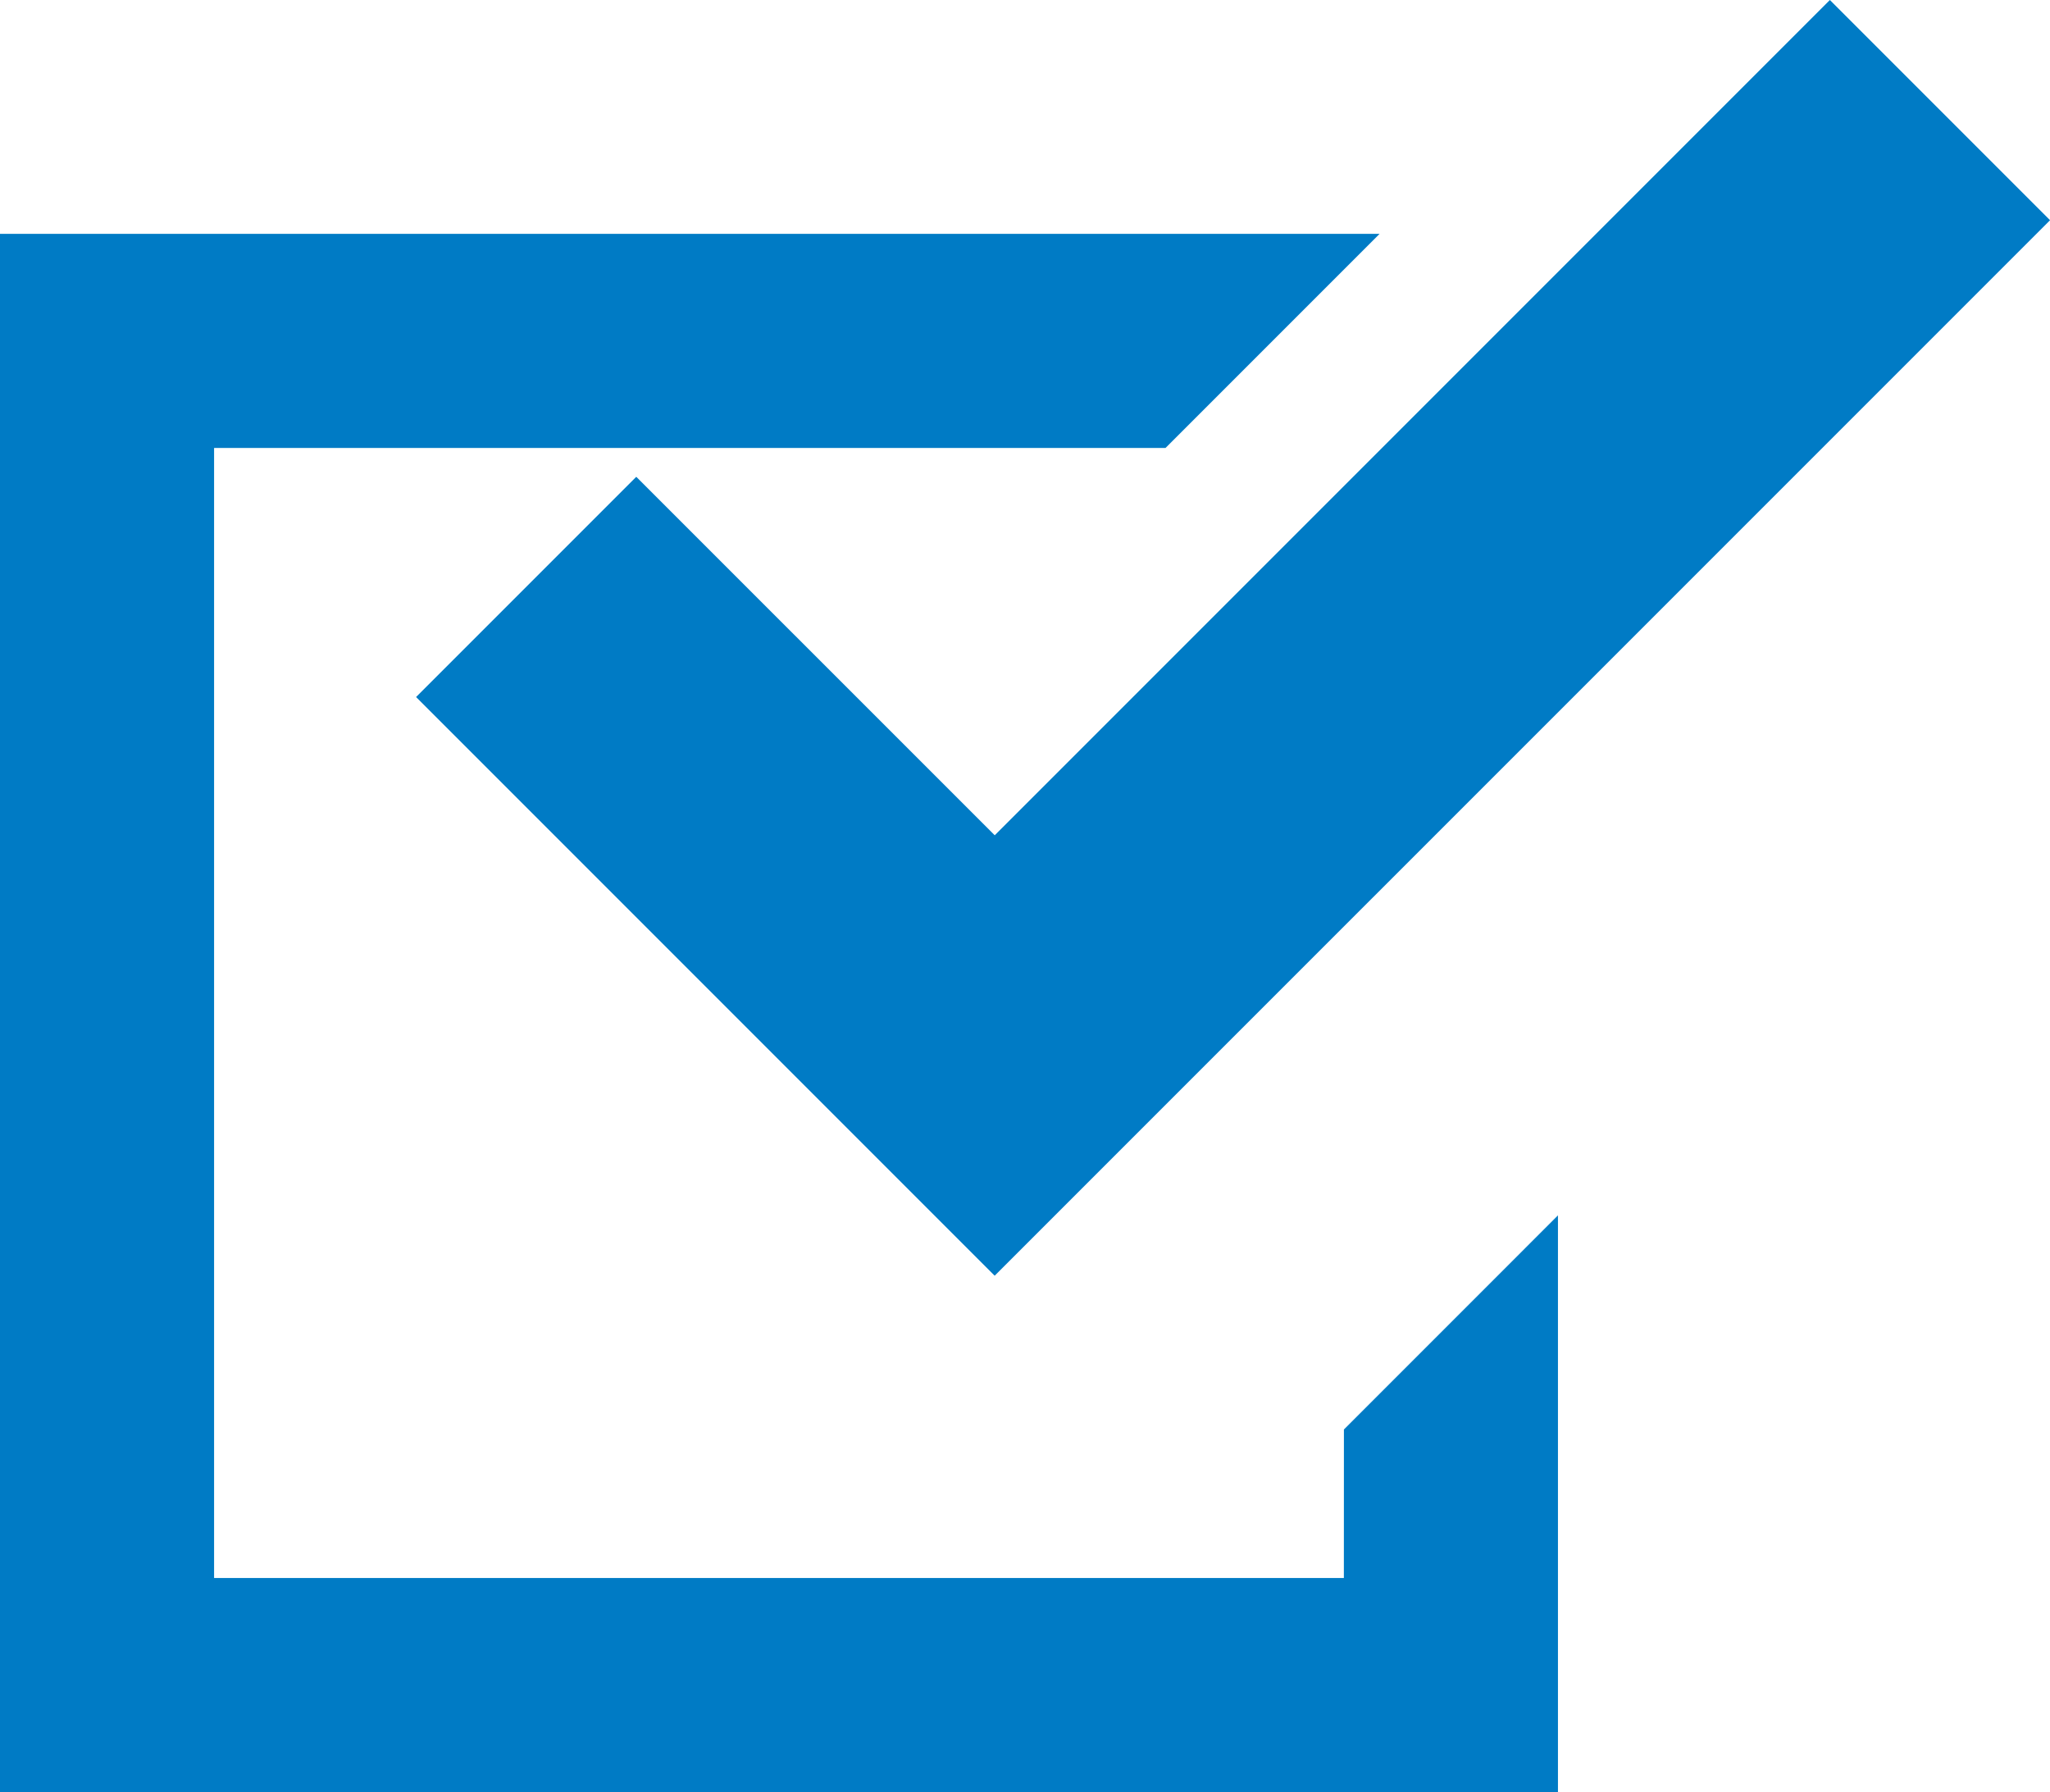 <svg xmlns="http://www.w3.org/2000/svg" width="40.667" height="35.544" viewBox="0 0 40.667 35.544"><g transform="translate(-1007 -6734.362)"><path d="M26.659,105.3H4.247V82.887H23.121l4.247-4.247H0v30.906H30.906V98.108l-4.246,4.247Z" transform="translate(1007 6660.36)" fill="#007bc5"/><path d="M108.282,53.706l-4.368,4.368,7.11,7.11,4.368,4.368,4.368-4.368,16.568-16.567-4.368-4.368L115.393,60.816Z" transform="translate(911.34 6690.113)" fill="#007bc5"/></g></svg>